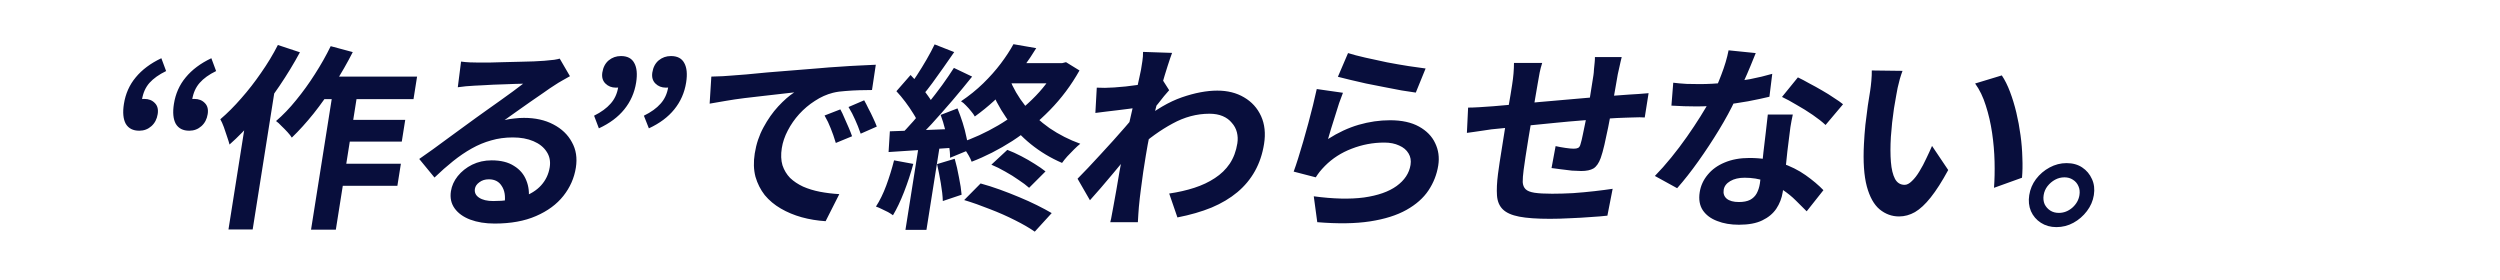 <svg width="375" height="42" viewBox="0 0 375 42" fill="none" xmlns="http://www.w3.org/2000/svg">
<g clip-path="url(#clip0_994_1496)">
<path d="M20.89 19.607C19.95 19.607 19.274 19.262 18.864 18.57C18.477 17.859 18.384 16.861 18.588 15.578C18.829 14.056 19.418 12.733 20.357 11.607C21.298 10.461 22.58 9.503 24.202 8.733L24.917 10.659C23.856 11.172 23.022 11.765 22.415 12.437C21.829 13.108 21.458 13.938 21.301 14.926L21.079 17.652L19.823 15.548C20.117 15.331 20.414 15.163 20.712 15.044C21.014 14.906 21.325 14.837 21.645 14.837C22.305 14.837 22.832 15.044 23.227 15.459C23.624 15.854 23.767 16.407 23.654 17.118C23.535 17.869 23.22 18.471 22.708 18.926C22.196 19.38 21.59 19.607 20.89 19.607ZM28.39 19.607C27.45 19.607 26.774 19.262 26.364 18.57C25.977 17.859 25.884 16.861 26.088 15.578C26.329 14.056 26.918 12.733 27.857 11.607C28.798 10.461 30.08 9.503 31.702 8.733L32.417 10.659C31.356 11.172 30.532 11.765 29.945 12.437C29.359 13.108 28.988 13.938 28.831 14.926L28.579 17.652L27.323 15.548C27.617 15.331 27.914 15.163 28.212 15.044C28.514 14.906 28.825 14.837 29.145 14.837C29.805 14.837 30.332 15.044 30.727 15.459C31.124 15.854 31.267 16.407 31.154 17.118C31.035 17.869 30.72 18.471 30.208 18.926C29.696 19.38 29.09 19.607 28.39 19.607ZM48.192 11.489H62.562L62.027 14.866H45.947L48.192 11.489ZM51.094 17.978H60.784L60.268 21.237H50.578L51.094 17.978ZM50.023 24.556H60.133L59.607 27.874H49.497L50.023 24.556ZM50.114 12.614H53.834L50.375 34.452H46.655L50.114 12.614ZM49.605 6.925L52.914 7.814C52.101 9.414 51.189 11.005 50.178 12.585C49.188 14.165 48.144 15.647 47.044 17.029C45.949 18.392 44.858 19.597 43.772 20.644C43.63 20.407 43.413 20.131 43.123 19.815C42.833 19.499 42.532 19.192 42.219 18.896C41.929 18.58 41.658 18.333 41.406 18.155C42.447 17.266 43.453 16.22 44.424 15.014C45.414 13.809 46.349 12.516 47.228 11.133C48.13 9.73 48.923 8.328 49.605 6.925ZM41.683 6.748L44.989 7.844C44.083 9.523 43.056 11.212 41.907 12.911C40.758 14.61 39.543 16.22 38.262 17.741C36.984 19.242 35.706 20.555 34.428 21.681C34.355 21.385 34.236 21 34.071 20.526C33.926 20.052 33.762 19.568 33.581 19.074C33.399 18.58 33.221 18.185 33.048 17.889C34.112 16.98 35.158 15.933 36.186 14.748C37.234 13.563 38.225 12.289 39.161 10.925C40.117 9.562 40.958 8.17 41.683 6.748ZM37.353 14.955L41.551 11.37L41.546 11.4L37.9 34.423H34.27L37.353 14.955ZM69.159 9.237C69.569 9.296 70.013 9.335 70.49 9.355C70.967 9.375 71.425 9.385 71.865 9.385C72.185 9.385 72.665 9.385 73.305 9.385C73.948 9.365 74.671 9.345 75.475 9.325C76.298 9.306 77.111 9.286 77.914 9.266C78.717 9.246 79.44 9.227 80.083 9.207C80.75 9.167 81.264 9.138 81.627 9.118C82.257 9.059 82.755 9.009 83.121 8.97C83.49 8.911 83.77 8.851 83.959 8.792L85.492 11.429C85.117 11.646 84.733 11.864 84.338 12.081C83.944 12.298 83.556 12.535 83.176 12.792C82.732 13.069 82.194 13.434 81.562 13.889C80.933 14.323 80.26 14.787 79.541 15.281C78.843 15.775 78.156 16.259 77.481 16.733C76.826 17.207 76.229 17.632 75.69 18.007C76.208 17.889 76.701 17.81 77.167 17.77C77.636 17.711 78.111 17.681 78.591 17.681C80.291 17.681 81.76 18.007 82.996 18.659C84.253 19.311 85.182 20.2 85.784 21.326C86.409 22.432 86.607 23.706 86.379 25.148C86.131 26.709 85.508 28.121 84.507 29.385C83.507 30.65 82.138 31.657 80.399 32.408C78.68 33.158 76.611 33.534 74.191 33.534C72.811 33.534 71.592 33.336 70.534 32.941C69.497 32.546 68.716 31.983 68.192 31.252C67.668 30.521 67.484 29.662 67.64 28.674C67.768 27.864 68.107 27.114 68.657 26.422C69.229 25.711 69.95 25.138 70.819 24.704C71.708 24.269 72.682 24.052 73.742 24.052C75.122 24.052 76.238 24.328 77.091 24.881C77.966 25.415 78.582 26.136 78.938 27.044C79.314 27.953 79.426 28.951 79.274 30.037L75.689 30.511C75.841 29.425 75.699 28.556 75.262 27.904C74.849 27.232 74.202 26.896 73.322 26.896C72.762 26.896 72.288 27.044 71.901 27.341C71.517 27.617 71.296 27.943 71.236 28.319C71.149 28.872 71.358 29.316 71.865 29.652C72.372 29.988 73.076 30.156 73.975 30.156C75.675 30.156 77.127 29.958 78.329 29.563C79.535 29.148 80.477 28.566 81.156 27.815C81.858 27.044 82.292 26.136 82.458 25.089C82.599 24.2 82.442 23.42 81.989 22.748C81.555 22.076 80.898 21.553 80.017 21.178C79.137 20.802 78.107 20.615 76.927 20.615C75.767 20.615 74.683 20.763 73.676 21.059C72.672 21.336 71.698 21.741 70.754 22.274C69.832 22.788 68.902 23.42 67.963 24.17C67.048 24.901 66.118 25.721 65.174 26.63L62.885 23.844C63.494 23.41 64.181 22.926 64.945 22.392C65.713 21.839 66.493 21.267 67.287 20.674C68.101 20.081 68.859 19.528 69.56 19.015C70.284 18.481 70.895 18.037 71.391 17.681C71.864 17.345 72.417 16.95 73.049 16.496C73.681 16.042 74.334 15.578 75.01 15.103C75.688 14.61 76.331 14.145 76.94 13.711C77.552 13.256 78.063 12.871 78.473 12.555C78.173 12.555 77.782 12.565 77.298 12.585C76.815 12.604 76.282 12.624 75.699 12.644C75.136 12.664 74.563 12.684 73.98 12.703C73.416 12.723 72.882 12.753 72.376 12.792C71.892 12.812 71.489 12.832 71.166 12.851C70.763 12.871 70.338 12.901 69.892 12.94C69.446 12.98 69.038 13.029 68.669 13.088L69.159 9.237ZM89.832 19.252L89.113 17.355C90.177 16.822 91.003 16.22 91.589 15.548C92.195 14.876 92.577 14.047 92.733 13.059L92.92 10.363L94.207 12.466C93.936 12.664 93.639 12.832 93.317 12.97C93.019 13.088 92.709 13.148 92.389 13.148C91.749 13.148 91.222 12.94 90.808 12.525C90.394 12.111 90.241 11.558 90.351 10.866C90.473 10.096 90.788 9.493 91.297 9.059C91.826 8.624 92.44 8.407 93.14 8.407C94.1 8.407 94.765 8.753 95.136 9.444C95.526 10.135 95.621 11.113 95.421 12.377C95.18 13.898 94.588 15.242 93.643 16.407C92.722 17.553 91.451 18.501 89.832 19.252ZM97.332 19.252L96.583 17.355C97.667 16.822 98.503 16.22 99.089 15.548C99.695 14.876 100.077 14.047 100.233 13.059L100.42 10.363L101.707 12.466C101.436 12.664 101.139 12.832 100.817 12.97C100.519 13.088 100.209 13.148 99.889 13.148C99.249 13.148 98.722 12.94 98.308 12.525C97.894 12.111 97.741 11.558 97.851 10.866C97.973 10.096 98.288 9.493 98.797 9.059C99.326 8.624 99.94 8.407 100.64 8.407C101.6 8.407 102.265 8.753 102.636 9.444C103.026 10.135 103.122 11.113 102.921 12.377C102.68 13.898 102.088 15.242 101.143 16.407C100.222 17.553 98.951 18.501 97.332 19.252ZM106.699 11.489C107.302 11.469 107.875 11.449 108.418 11.429C108.964 11.39 109.379 11.36 109.662 11.34C110.288 11.301 111.058 11.242 111.97 11.162C112.906 11.064 113.942 10.965 115.077 10.866C116.233 10.767 117.458 10.669 118.754 10.57C120.05 10.471 121.397 10.363 122.796 10.244C123.851 10.145 124.894 10.066 125.923 10.007C126.976 9.928 127.965 9.869 128.891 9.829C129.841 9.77 130.667 9.73 131.37 9.711L130.8 13.503C130.26 13.503 129.638 13.513 128.935 13.533C128.232 13.553 127.525 13.592 126.816 13.652C126.13 13.691 125.506 13.78 124.944 13.918C124.006 14.155 123.102 14.56 122.231 15.133C121.364 15.686 120.579 16.348 119.877 17.118C119.198 17.869 118.628 18.689 118.167 19.578C117.71 20.447 117.411 21.326 117.27 22.215C117.116 23.183 117.15 24.042 117.371 24.793C117.616 25.523 117.996 26.156 118.511 26.689C119.05 27.203 119.701 27.637 120.465 27.993C121.231 28.328 122.071 28.585 122.983 28.763C123.914 28.941 124.886 29.059 125.896 29.119L123.843 33.178C122.596 33.099 121.397 32.901 120.247 32.586C119.117 32.269 118.076 31.835 117.124 31.282C116.171 30.729 115.368 30.057 114.713 29.267C114.081 28.457 113.617 27.538 113.319 26.511C113.045 25.464 113.01 24.299 113.213 23.015C113.438 21.593 113.875 20.289 114.523 19.104C115.173 17.899 115.909 16.852 116.73 15.963C117.574 15.054 118.375 14.353 119.133 13.859C118.561 13.938 117.868 14.017 117.056 14.096C116.263 14.175 115.398 14.274 114.459 14.392C113.543 14.491 112.606 14.6 111.647 14.718C110.688 14.837 109.756 14.975 108.851 15.133C107.97 15.271 107.168 15.41 106.446 15.548L106.699 11.489ZM126.05 16.407C126.253 16.763 126.456 17.187 126.658 17.681C126.883 18.155 127.096 18.639 127.298 19.133C127.503 19.607 127.674 20.042 127.811 20.437L125.372 21.444C125.123 20.615 124.869 19.884 124.609 19.252C124.369 18.62 124.061 17.978 123.684 17.326L126.05 16.407ZM129.625 15.044C129.829 15.4 130.043 15.815 130.268 16.289C130.516 16.743 130.751 17.217 130.973 17.711C131.198 18.185 131.381 18.61 131.521 18.985L129.102 20.052C128.828 19.262 128.549 18.56 128.266 17.948C128.003 17.336 127.673 16.703 127.276 16.052L129.625 15.044ZM148.706 24.704L151.098 22.481C151.777 22.738 152.477 23.054 153.197 23.43C153.918 23.805 154.587 24.19 155.204 24.585C155.842 24.98 156.382 25.356 156.826 25.711L154.366 28.171C153.946 27.795 153.418 27.4 152.784 26.985C152.173 26.551 151.509 26.136 150.791 25.741C150.077 25.326 149.382 24.98 148.706 24.704ZM144.625 30.008L147.09 27.519C148.029 27.775 148.991 28.082 149.974 28.437C150.958 28.793 151.918 29.168 152.856 29.563C153.813 29.958 154.709 30.363 155.543 30.778C156.378 31.193 157.115 31.588 157.756 31.963L155.215 34.748C154.422 34.195 153.433 33.623 152.247 33.03C151.081 32.437 149.828 31.884 148.49 31.371C147.154 30.837 145.866 30.383 144.625 30.008ZM152.018 6.629L155.434 7.222C154.327 9.039 153.022 10.837 151.52 12.614C150.042 14.373 148.275 15.992 146.221 17.474C146.098 17.237 145.91 16.97 145.657 16.674C145.424 16.378 145.17 16.091 144.893 15.815C144.637 15.538 144.39 15.331 144.152 15.192C145.383 14.363 146.496 13.464 147.489 12.496C148.482 11.528 149.359 10.54 150.118 9.533C150.878 8.525 151.511 7.557 152.018 6.629ZM152.138 9.474H159.578L159.099 12.496H150.129L152.138 9.474ZM158.618 9.474H159.308L159.901 9.325L161.924 10.57C160.697 12.763 159.212 14.748 157.471 16.526C155.729 18.303 153.855 19.844 151.849 21.148C149.845 22.432 147.811 23.469 145.746 24.259C145.65 23.983 145.5 23.667 145.296 23.311C145.092 22.956 144.867 22.61 144.62 22.274C144.397 21.918 144.18 21.642 143.972 21.444C145.958 20.773 147.877 19.894 149.729 18.807C151.605 17.701 153.3 16.407 154.814 14.926C156.349 13.444 157.585 11.824 158.524 10.066L158.618 9.474ZM151.412 11.785C151.966 13.207 152.752 14.56 153.769 15.844C154.809 17.108 156.03 18.234 157.434 19.222C158.86 20.19 160.397 20.97 162.043 21.563C161.769 21.78 161.453 22.067 161.097 22.422C160.764 22.758 160.429 23.104 160.093 23.459C159.776 23.815 159.515 24.141 159.308 24.437C157.604 23.706 156.042 22.768 154.624 21.622C153.205 20.476 151.975 19.153 150.932 17.652C149.89 16.15 149.047 14.53 148.402 12.792L151.412 11.785ZM140.194 6.659L143.131 7.814C142.612 8.565 142.068 9.345 141.5 10.155C140.932 10.965 140.38 11.735 139.844 12.466C139.308 13.197 138.808 13.829 138.343 14.363L136.103 13.355C136.56 12.743 137.039 12.051 137.541 11.281C138.044 10.511 138.529 9.72 138.997 8.911C139.465 8.101 139.864 7.35 140.194 6.659ZM143.085 10.185L145.819 11.489C144.92 12.614 143.943 13.8 142.885 15.044C141.831 16.269 140.784 17.454 139.742 18.6C138.704 19.726 137.738 20.713 136.843 21.563L134.926 20.407C135.592 19.736 136.291 18.985 137.023 18.155C137.757 17.306 138.486 16.427 139.21 15.518C139.957 14.59 140.663 13.671 141.327 12.763C141.994 11.834 142.58 10.975 143.085 10.185ZM134.461 13.681L136.586 11.251C137.034 11.706 137.484 12.21 137.937 12.763C138.412 13.296 138.836 13.839 139.209 14.392C139.604 14.926 139.888 15.41 140.059 15.844L137.792 18.6C137.627 18.126 137.36 17.602 136.991 17.029C136.642 16.456 136.244 15.874 135.798 15.281C135.352 14.689 134.906 14.155 134.461 13.681ZM141.098 17.237L143.623 16.259C143.897 16.931 144.154 17.642 144.395 18.392C144.636 19.143 144.829 19.884 144.973 20.615C145.141 21.326 145.229 21.968 145.238 22.541L142.51 23.667C142.524 23.074 142.458 22.412 142.314 21.681C142.17 20.951 141.989 20.2 141.771 19.43C141.576 18.639 141.352 17.908 141.098 17.237ZM133.479 19.696C134.865 19.657 136.524 19.597 138.457 19.518C140.389 19.439 142.352 19.36 144.344 19.281L143.869 22.096C141.987 22.235 140.116 22.363 138.258 22.481C136.419 22.6 134.762 22.709 133.286 22.807L133.479 19.696ZM140.56 24.615L143.206 23.815C143.452 24.664 143.665 25.593 143.845 26.6C144.049 27.588 144.181 28.457 144.242 29.208L141.422 30.156C141.401 29.405 141.302 28.516 141.124 27.489C140.95 26.442 140.762 25.484 140.56 24.615ZM134.109 24.052L136.994 24.585C136.609 26.008 136.147 27.41 135.608 28.793C135.069 30.175 134.514 31.341 133.944 32.289C133.766 32.151 133.521 31.993 133.209 31.815C132.894 31.657 132.569 31.499 132.234 31.341C131.919 31.183 131.638 31.064 131.391 30.985C131.971 30.096 132.489 29.04 132.943 27.815C133.4 26.57 133.789 25.316 134.109 24.052ZM137.91 21.267H141.06L138.967 34.482H135.817L137.91 21.267ZM175.38 29.03C176.732 28.832 177.987 28.546 179.146 28.171C180.306 27.795 181.333 27.311 182.226 26.719C183.14 26.126 183.884 25.405 184.459 24.556C185.037 23.686 185.418 22.669 185.602 21.504C185.693 20.931 185.671 20.378 185.535 19.844C185.4 19.311 185.145 18.837 184.77 18.422C184.419 17.987 183.962 17.652 183.4 17.415C182.838 17.177 182.176 17.059 181.416 17.059C179.516 17.059 177.668 17.553 175.872 18.541C174.078 19.509 172.33 20.763 170.626 22.304L171.292 18.096C173.355 16.437 175.35 15.271 177.276 14.6C179.222 13.928 180.995 13.592 182.595 13.592C184.135 13.592 185.472 13.928 186.606 14.6C187.76 15.271 188.611 16.21 189.16 17.415C189.709 18.62 189.859 20.012 189.608 21.593C189.371 23.094 188.916 24.447 188.245 25.652C187.575 26.857 186.697 27.914 185.613 28.822C184.529 29.731 183.237 30.502 181.737 31.134C180.24 31.746 178.532 32.24 176.613 32.615L175.38 29.03ZM170.607 16.17C170.284 16.19 169.866 16.239 169.354 16.318C168.844 16.378 168.293 16.447 167.701 16.526C167.131 16.585 166.55 16.654 165.958 16.733C165.365 16.812 164.815 16.881 164.305 16.941L164.516 13.148C164.953 13.168 165.361 13.177 165.741 13.177C166.144 13.158 166.607 13.138 167.131 13.118C167.617 13.079 168.195 13.029 168.864 12.97C169.557 12.891 170.251 12.802 170.946 12.703C171.662 12.604 172.329 12.496 172.948 12.377C173.567 12.259 174.055 12.14 174.414 12.022L175.375 13.533C175.157 13.77 174.9 14.066 174.604 14.422C174.328 14.777 174.04 15.143 173.74 15.518C173.444 15.874 173.184 16.19 172.96 16.466L170.308 22.037C169.916 22.491 169.425 23.064 168.836 23.756C168.266 24.447 167.66 25.178 167.018 25.948C166.376 26.719 165.749 27.459 165.136 28.171C164.524 28.882 163.975 29.504 163.491 30.037L161.632 26.808C162.087 26.333 162.613 25.79 163.21 25.178C163.811 24.546 164.425 23.884 165.055 23.193C165.708 22.481 166.349 21.78 166.978 21.089C167.611 20.378 168.196 19.716 168.733 19.104C169.293 18.471 169.759 17.928 170.131 17.474L170.313 16.703L170.607 16.17ZM171.153 10.451C171.222 10.017 171.291 9.582 171.359 9.148C171.431 8.693 171.463 8.239 171.455 7.785L175.812 7.933C175.64 8.387 175.415 9.049 175.137 9.918C174.863 10.767 174.568 11.745 174.253 12.851C173.958 13.958 173.653 15.123 173.339 16.348C173.048 17.553 172.767 18.758 172.496 19.963C172.246 21.168 172.037 22.294 171.871 23.341C171.743 24.151 171.613 24.97 171.482 25.8C171.371 26.63 171.256 27.479 171.138 28.348C171.021 29.218 170.918 30.116 170.831 31.045C170.811 31.302 170.784 31.657 170.752 32.111C170.717 32.586 170.693 32.99 170.68 33.326H166.54C166.633 32.99 166.716 32.595 166.788 32.141C166.876 31.706 166.94 31.371 166.977 31.134C167.15 30.166 167.313 29.267 167.464 28.437C167.616 27.608 167.765 26.729 167.912 25.8C168.079 24.872 168.279 23.795 168.513 22.57C168.605 22.116 168.726 21.543 168.876 20.852C169.028 20.141 169.19 19.37 169.362 18.541C169.556 17.691 169.752 16.832 169.95 15.963C170.148 15.094 170.326 14.284 170.485 13.533C170.667 12.763 170.81 12.111 170.915 11.577C171.042 11.024 171.122 10.649 171.153 10.451ZM202.207 7.962C202.893 8.18 203.757 8.407 204.799 8.644C205.842 8.881 206.934 9.118 208.077 9.355C209.222 9.572 210.302 9.76 211.317 9.918C212.352 10.076 213.194 10.195 213.841 10.274L212.369 13.889C211.781 13.809 211.068 13.701 210.23 13.563C209.415 13.405 208.542 13.237 207.61 13.059C206.698 12.881 205.796 12.703 204.904 12.525C204.016 12.328 203.205 12.14 202.474 11.963C201.742 11.785 201.145 11.637 200.684 11.518L202.207 7.962ZM201.444 13.918C201.281 14.313 201.09 14.827 200.87 15.459C200.673 16.071 200.471 16.713 200.265 17.385C200.058 18.057 199.857 18.699 199.66 19.311C199.483 19.923 199.331 20.437 199.206 20.852C200.719 19.884 202.252 19.173 203.804 18.718C205.376 18.264 206.941 18.037 208.501 18.037C210.261 18.037 211.711 18.353 212.851 18.985C213.991 19.617 214.8 20.447 215.277 21.474C215.774 22.501 215.928 23.617 215.737 24.822C215.524 26.166 215.037 27.41 214.275 28.556C213.514 29.701 212.409 30.679 210.961 31.489C209.513 32.299 207.692 32.872 205.499 33.208C203.305 33.544 200.669 33.583 197.59 33.326L197.065 29.445C200.002 29.84 202.513 29.899 204.597 29.622C206.683 29.326 208.314 28.753 209.489 27.904C210.686 27.035 211.384 25.978 211.581 24.733C211.684 24.081 211.585 23.509 211.283 23.015C210.984 22.501 210.517 22.106 209.881 21.83C209.248 21.533 208.501 21.385 207.641 21.385C205.961 21.385 204.333 21.691 202.756 22.304C201.202 22.896 199.866 23.756 198.747 24.881C198.437 25.198 198.17 25.494 197.947 25.77C197.746 26.027 197.552 26.304 197.365 26.6L194.051 25.741C194.262 25.168 194.488 24.496 194.73 23.726C194.976 22.936 195.229 22.096 195.489 21.207C195.753 20.299 196.007 19.39 196.251 18.481C196.495 17.573 196.727 16.674 196.948 15.785C197.169 14.896 197.357 14.086 197.513 13.355L201.444 13.918ZM243.257 8.555C243.212 8.713 243.155 8.95 243.085 9.266C243.018 9.562 242.948 9.879 242.875 10.214C242.801 10.55 242.733 10.856 242.669 11.133C242.566 11.785 242.456 12.417 242.339 13.029C242.242 13.642 242.139 14.224 242.032 14.777C241.947 15.311 241.854 15.834 241.753 16.348C241.595 17.217 241.421 18.126 241.231 19.074C241.041 20.022 240.852 20.901 240.664 21.711C240.475 22.521 240.291 23.183 240.109 23.696C239.827 24.467 239.464 24.99 239.02 25.267C238.58 25.523 237.969 25.652 237.189 25.652C236.849 25.652 236.383 25.632 235.789 25.593C235.218 25.533 234.649 25.464 234.082 25.385C233.534 25.306 233.084 25.247 232.73 25.207L233.341 21.918C233.785 22.017 234.271 22.106 234.799 22.185C235.346 22.264 235.76 22.304 236.04 22.304C236.34 22.304 236.566 22.264 236.719 22.185C236.894 22.086 237.014 21.899 237.078 21.622C237.197 21.247 237.312 20.773 237.423 20.2C237.554 19.627 237.682 19.005 237.809 18.333C237.958 17.642 238.095 16.97 238.218 16.318C238.302 15.785 238.387 15.252 238.471 14.718C238.559 14.165 238.648 13.602 238.739 13.029C238.833 12.437 238.925 11.854 239.016 11.281C239.056 11.024 239.083 10.728 239.096 10.392C239.133 10.037 239.167 9.691 239.201 9.355C239.234 9.019 239.246 8.753 239.237 8.555H243.257ZM231.327 9.444C231.168 9.938 231.042 10.422 230.947 10.896C230.855 11.35 230.759 11.893 230.658 12.525C230.574 13.059 230.451 13.77 230.291 14.659C230.15 15.548 229.986 16.516 229.801 17.563C229.638 18.59 229.464 19.627 229.278 20.674C229.115 21.701 228.967 22.64 228.832 23.489C228.698 24.338 228.601 25.01 228.543 25.504C228.447 26.235 228.402 26.837 228.407 27.311C228.435 27.766 228.578 28.121 228.838 28.378C229.097 28.635 229.539 28.812 230.163 28.911C230.808 29.01 231.69 29.059 232.81 29.059C233.79 29.059 234.834 29.03 235.944 28.971C237.056 28.892 238.132 28.793 239.171 28.674C240.21 28.556 241.118 28.437 241.897 28.319L241.109 32.348C240.436 32.427 239.605 32.497 238.616 32.556C237.623 32.635 236.594 32.694 235.528 32.734C234.458 32.793 233.444 32.822 232.484 32.822C230.544 32.822 229.011 32.714 227.885 32.497C226.76 32.279 225.938 31.914 225.419 31.4C224.9 30.887 224.61 30.195 224.548 29.326C224.485 28.457 224.536 27.38 224.699 26.096C224.768 25.662 224.85 25.079 224.946 24.348C225.062 23.617 225.19 22.807 225.331 21.918C225.475 21.01 225.622 20.081 225.772 19.133C225.922 18.185 226.064 17.286 226.199 16.437C226.357 15.568 226.487 14.807 226.59 14.155C226.694 13.503 226.769 13.029 226.816 12.733C226.913 12.121 226.983 11.548 227.028 11.014C227.072 10.481 227.095 9.958 227.097 9.444H231.327ZM220.216 16.14C220.656 16.14 221.209 16.121 221.875 16.081C222.542 16.042 223.259 15.992 224.029 15.933C224.638 15.874 225.541 15.795 226.736 15.696C227.935 15.578 229.295 15.449 230.817 15.311C232.339 15.172 233.921 15.034 235.563 14.896C237.228 14.738 238.82 14.6 240.339 14.481C241.857 14.363 243.203 14.264 244.376 14.185C244.802 14.145 245.277 14.116 245.8 14.096C246.346 14.056 246.842 14.017 247.288 13.977L246.711 17.622C246.554 17.602 246.296 17.592 245.936 17.592C245.576 17.592 245.194 17.602 244.791 17.622C244.411 17.622 244.09 17.632 243.827 17.652C243.043 17.671 242.086 17.721 240.953 17.8C239.824 17.859 238.61 17.948 237.311 18.067C236.015 18.165 234.686 18.284 233.325 18.422C231.986 18.541 230.695 18.669 229.454 18.807C228.212 18.945 227.093 19.064 226.097 19.163C225.102 19.262 224.309 19.341 223.72 19.4C223.393 19.439 222.994 19.499 222.522 19.578C222.052 19.637 221.581 19.706 221.109 19.785C220.659 19.844 220.301 19.894 220.035 19.933L220.216 16.14ZM250.987 12.407C251.615 12.486 252.285 12.545 252.999 12.585C253.736 12.604 254.384 12.614 254.944 12.614C256.184 12.614 257.445 12.545 258.727 12.407C260.029 12.269 261.287 12.091 262.502 11.874C263.719 11.637 264.831 11.37 265.838 11.074L265.414 14.511C264.52 14.728 263.454 14.955 262.216 15.192C261.002 15.41 259.722 15.597 258.377 15.755C257.035 15.893 255.724 15.963 254.444 15.963C253.844 15.963 253.236 15.953 252.619 15.933C252.002 15.913 251.367 15.884 250.713 15.844L250.987 12.407ZM263.361 7.962C263.163 8.456 262.901 9.098 262.576 9.888C262.251 10.678 261.89 11.508 261.492 12.377C261.114 13.246 260.718 14.106 260.304 14.955C259.638 16.378 258.819 17.889 257.846 19.489C256.872 21.089 255.845 22.649 254.764 24.17C253.683 25.691 252.619 27.044 251.571 28.23L248.232 26.393C249.044 25.563 249.859 24.645 250.679 23.637C251.498 22.63 252.282 21.593 253.031 20.526C253.78 19.459 254.463 18.432 255.079 17.444C255.719 16.437 256.243 15.528 256.651 14.718C257.197 13.671 257.712 12.506 258.195 11.222C258.701 9.918 259.065 8.693 259.287 7.548L263.361 7.962ZM268.922 17.177C268.782 17.81 268.661 18.442 268.561 19.074C268.484 19.686 268.404 20.318 268.321 20.97C268.269 21.425 268.197 22.007 268.104 22.718C268.035 23.41 267.957 24.151 267.872 24.941C267.79 25.711 267.703 26.452 267.61 27.163C267.541 27.855 267.473 28.408 267.407 28.822C267.263 29.731 266.942 30.561 266.443 31.311C265.947 32.042 265.245 32.625 264.336 33.06C263.447 33.494 262.283 33.711 260.843 33.711C259.603 33.711 258.513 33.524 257.572 33.148C256.628 32.793 255.913 32.26 255.426 31.548C254.941 30.817 254.785 29.909 254.957 28.822C255.111 27.855 255.508 26.985 256.15 26.215C256.795 25.425 257.642 24.812 258.691 24.378C259.763 23.924 260.999 23.696 262.399 23.696C264.159 23.696 265.74 23.943 267.142 24.437C268.547 24.911 269.78 25.523 270.841 26.274C271.902 27.025 272.793 27.775 273.514 28.526L271.002 31.697C270.537 31.223 270.002 30.689 269.395 30.096C268.809 29.504 268.127 28.951 267.348 28.437C266.59 27.924 265.737 27.499 264.79 27.163C263.863 26.827 262.83 26.659 261.69 26.659C260.83 26.659 260.113 26.827 259.54 27.163C258.967 27.499 258.638 27.933 258.554 28.467C258.466 29.02 258.616 29.464 259.002 29.8C259.409 30.136 260.023 30.304 260.843 30.304C261.523 30.304 262.08 30.195 262.514 29.978C262.952 29.741 263.283 29.415 263.509 29C263.738 28.566 263.895 28.082 263.979 27.548C264.051 27.094 264.133 26.452 264.224 25.622C264.316 24.793 264.411 23.874 264.511 22.867C264.63 21.859 264.75 20.852 264.869 19.844C264.989 18.837 265.09 17.948 265.172 17.177H268.922ZM273.833 18.748C273.328 18.274 272.688 17.77 271.912 17.237C271.137 16.703 270.327 16.2 269.482 15.726C268.66 15.232 267.932 14.837 267.299 14.54L269.684 11.607C270.186 11.844 270.749 12.14 271.373 12.496C272.02 12.832 272.664 13.187 273.304 13.563C273.965 13.938 274.565 14.313 275.106 14.689C275.67 15.044 276.119 15.36 276.456 15.637L273.833 18.748ZM285.379 10.629C285.243 10.985 285.108 11.39 284.976 11.844C284.864 12.298 284.754 12.743 284.645 13.177C284.556 13.612 284.49 13.968 284.446 14.244C284.323 14.896 284.207 15.568 284.097 16.259C284.008 16.95 283.915 17.662 283.819 18.392C283.747 19.104 283.684 19.815 283.631 20.526C283.546 21.948 283.547 23.202 283.635 24.289C283.723 25.375 283.929 26.225 284.252 26.837C284.578 27.43 285.061 27.726 285.701 27.726C286.041 27.726 286.401 27.538 286.78 27.163C287.18 26.788 287.556 26.304 287.91 25.711C288.287 25.099 288.629 24.457 288.935 23.785C289.261 23.113 289.552 22.481 289.805 21.889L292.233 25.504C291.301 27.222 290.423 28.595 289.601 29.622C288.801 30.63 288.015 31.361 287.243 31.815C286.474 32.25 285.68 32.467 284.86 32.467C283.78 32.467 282.806 32.111 281.939 31.4C281.092 30.689 280.453 29.543 280.023 27.963C279.597 26.363 279.453 24.239 279.592 21.593C279.636 20.684 279.708 19.726 279.808 18.718C279.927 17.711 280.049 16.753 280.173 15.844C280.317 14.935 280.436 14.185 280.53 13.592C280.595 13.177 280.653 12.684 280.704 12.111C280.755 11.538 280.776 11.024 280.768 10.57L285.379 10.629ZM300.271 11.311C300.725 11.982 301.135 12.802 301.501 13.77C301.868 14.738 302.184 15.775 302.449 16.881C302.713 17.987 302.923 19.123 303.079 20.289C303.237 21.434 303.329 22.56 303.354 23.667C303.402 24.753 303.384 25.751 303.3 26.659L299.101 28.171C299.191 26.965 299.219 25.652 299.185 24.23C299.15 22.807 299.027 21.375 298.815 19.933C298.604 18.491 298.289 17.128 297.873 15.844C297.476 14.56 296.941 13.454 296.268 12.525L300.271 11.311ZM309.977 24.467C310.897 24.467 311.683 24.684 312.334 25.119C312.985 25.553 313.473 26.136 313.797 26.867C314.124 27.578 314.218 28.378 314.077 29.267C313.939 30.136 313.593 30.936 313.037 31.667C312.481 32.398 311.809 32.981 311.02 33.415C310.231 33.85 309.377 34.067 308.457 34.067C307.577 34.067 306.801 33.85 306.13 33.415C305.459 32.981 304.961 32.398 304.637 31.667C304.333 30.936 304.249 30.136 304.387 29.267C304.528 28.378 304.864 27.578 305.397 26.867C305.953 26.136 306.635 25.553 307.444 25.119C308.253 24.684 309.097 24.467 309.977 24.467ZM308.825 31.934C309.565 31.934 310.235 31.677 310.837 31.163C311.441 30.63 311.801 29.998 311.917 29.267C311.995 28.773 311.946 28.328 311.768 27.933C311.594 27.519 311.315 27.193 310.933 26.956C310.57 26.719 310.149 26.6 309.669 26.6C309.169 26.6 308.7 26.719 308.263 26.956C307.825 27.193 307.444 27.519 307.118 27.933C306.815 28.328 306.625 28.773 306.547 29.267C306.469 29.761 306.517 30.215 306.691 30.63C306.888 31.025 307.168 31.341 307.531 31.578C307.893 31.815 308.325 31.934 308.825 31.934Z" fill="#080E3C"/>
</g>
<defs>
<clipPath id="clip0_994_1496">
<rect width="375" height="42" fill="white"/>
</clipPath>
</defs>
</svg>

